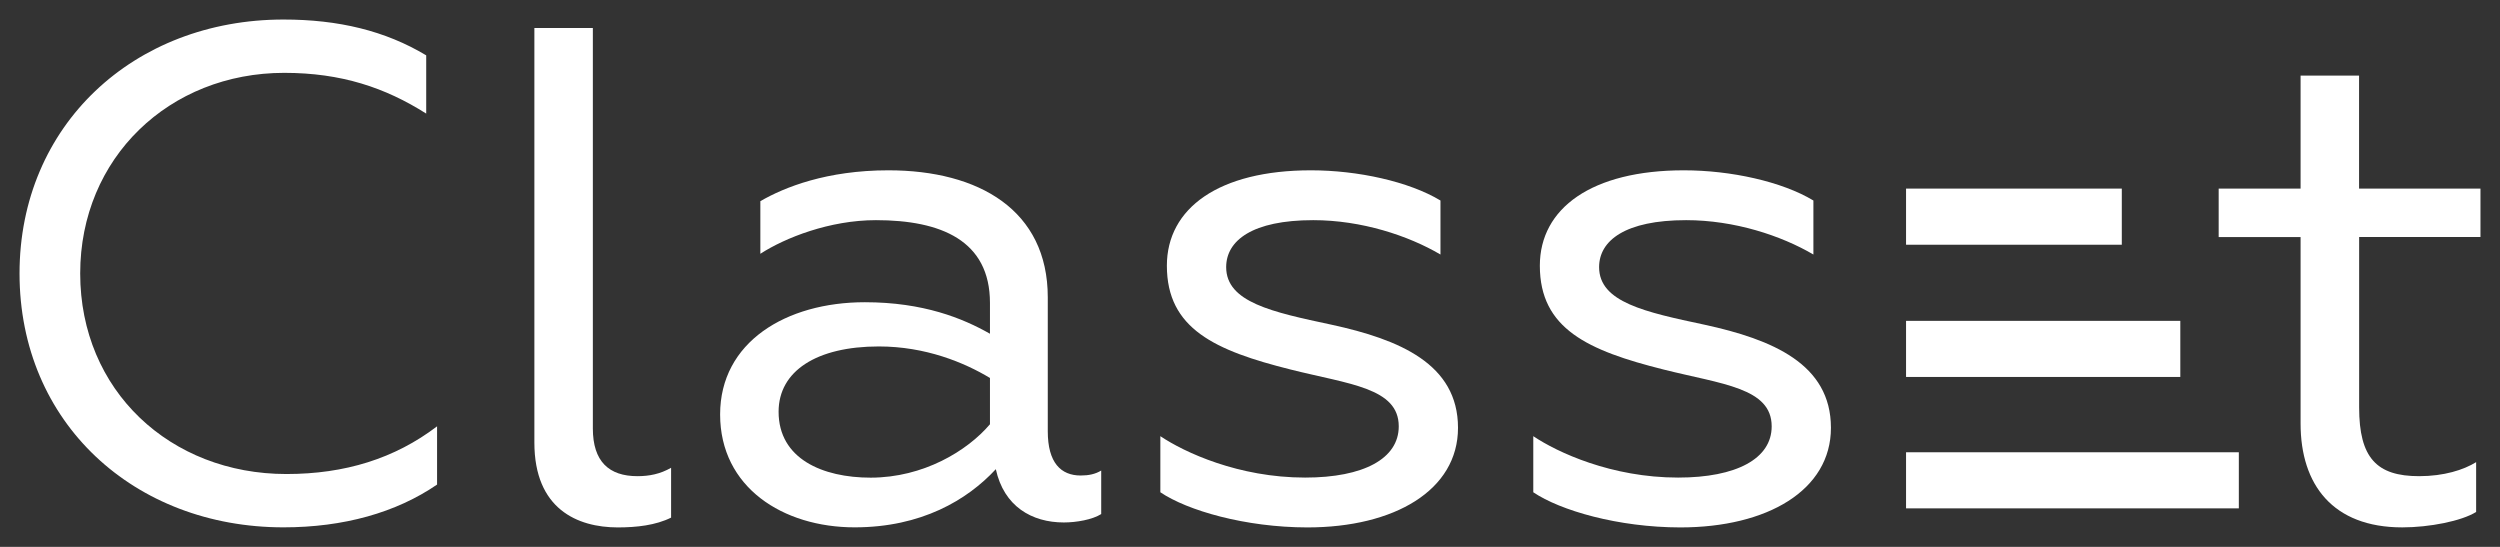 <svg width="64" height="14" viewBox="0 0 64 14" fill="none" xmlns="http://www.w3.org/2000/svg">
<rect x="0" y="0" width="64" height="14" fill="#333333" stroke="none"/>
<g clip-path="url(#clip0_598_6857)">
<path d="M0.5 7C0.5 3.212 3.42 0.5 7.259 0.5C8.664 0.5 9.862 0.787 10.911 1.417V2.908C9.86 2.242 8.737 1.865 7.277 1.865C4.337 1.865 2.053 4.038 2.053 7C2.053 9.999 4.357 12.135 7.332 12.135C8.83 12.135 10.103 11.74 11.189 10.914V12.405C10.14 13.124 8.793 13.5 7.257 13.5C3.44 13.5 0.5 10.825 0.5 7Z" fill="white"/>
<path d="M13.68 11.329V0.716H15.177V10.969C15.177 11.814 15.589 12.19 16.319 12.19C16.618 12.19 16.9 12.136 17.18 11.975V13.251C16.786 13.447 16.299 13.502 15.812 13.502C14.785 13.5 13.68 13.034 13.68 11.329Z" fill="white"/>
<path d="M18.435 10.61C18.435 8.76 20.119 7.737 22.141 7.737C23.639 7.737 24.65 8.149 25.343 8.544V7.754C25.343 6.155 24.088 5.636 22.423 5.636C21.243 5.636 20.102 6.085 19.465 6.497V5.15C20.084 4.791 21.169 4.36 22.742 4.36C25.063 4.36 26.823 5.383 26.823 7.611V11.041C26.823 11.848 27.16 12.173 27.666 12.173C27.872 12.173 28.041 12.137 28.191 12.046V13.16C27.966 13.303 27.554 13.375 27.235 13.375C26.411 13.375 25.7 12.961 25.493 12.011C24.762 12.801 23.584 13.5 21.879 13.5C20.045 13.5 18.435 12.477 18.435 10.61ZM25.343 10.861V9.676C24.687 9.281 23.696 8.869 22.498 8.869C20.906 8.869 19.932 9.498 19.932 10.54C19.932 11.744 21.055 12.228 22.291 12.228C23.639 12.226 24.762 11.544 25.343 10.861Z" fill="white"/>
<path d="M29.705 12.602V11.166C30.322 11.58 31.707 12.226 33.411 12.226C34.909 12.226 35.808 11.741 35.808 10.915C35.808 9.926 34.535 9.837 33.037 9.459C31.108 8.975 29.872 8.418 29.872 6.802C29.872 5.329 31.202 4.36 33.561 4.36C34.759 4.36 36.07 4.647 36.876 5.133V6.516C36.052 6.031 34.854 5.636 33.618 5.636C32.063 5.636 31.39 6.155 31.39 6.839C31.39 7.737 32.57 7.989 34.085 8.312C35.827 8.69 37.325 9.317 37.325 10.952C37.325 12.551 35.697 13.502 33.468 13.502C31.876 13.5 30.396 13.069 29.705 12.602Z" fill="white"/>
<path d="M39.252 12.602V11.166C39.869 11.58 41.254 12.226 42.959 12.226C44.456 12.226 45.355 11.741 45.355 10.915C45.355 9.926 44.082 9.837 42.584 9.459C40.655 8.975 39.42 8.418 39.42 6.802C39.42 5.329 40.75 4.36 43.108 4.36C44.307 4.36 45.617 4.647 46.423 5.133V6.516C45.599 6.031 44.401 5.636 43.165 5.636C41.611 5.636 40.937 6.155 40.937 6.839C40.937 7.737 42.117 7.989 43.633 8.312C45.374 8.69 46.872 9.317 46.872 10.952C46.872 12.551 45.244 13.502 43.016 13.502C41.424 13.5 39.944 13.069 39.252 12.602Z" fill="white"/>
<path d="M57.314 11.578H48.795V13.014H57.314V11.578Z" fill="white"/>
<path d="M60.392 6.067H63.5V4.828H60.392V4.575V3.066V1.936H58.895V3.916V4.576V4.829H56.798V6.069H58.895V7.482V10.844C58.895 12.407 59.718 13.501 61.498 13.501C62.19 13.501 63.015 13.34 63.389 13.106V11.831C63.07 12.029 62.566 12.19 61.929 12.19C60.843 12.19 60.394 11.723 60.394 10.43V7.718V6.067H60.392Z" fill="white"/>
<path d="M55.816 8.214H48.795V9.65H55.816V8.214Z" fill="white"/>
<path d="M54.318 4.828H48.795V6.265H54.318V4.828Z" fill="white"/>
</g>
<defs>
<clipPath id="clip0_598_6857">
<rect width="63" height="13" fill="white" transform="translate(0.5 0.5)"/>
</clipPath>
</defs>
</svg>
